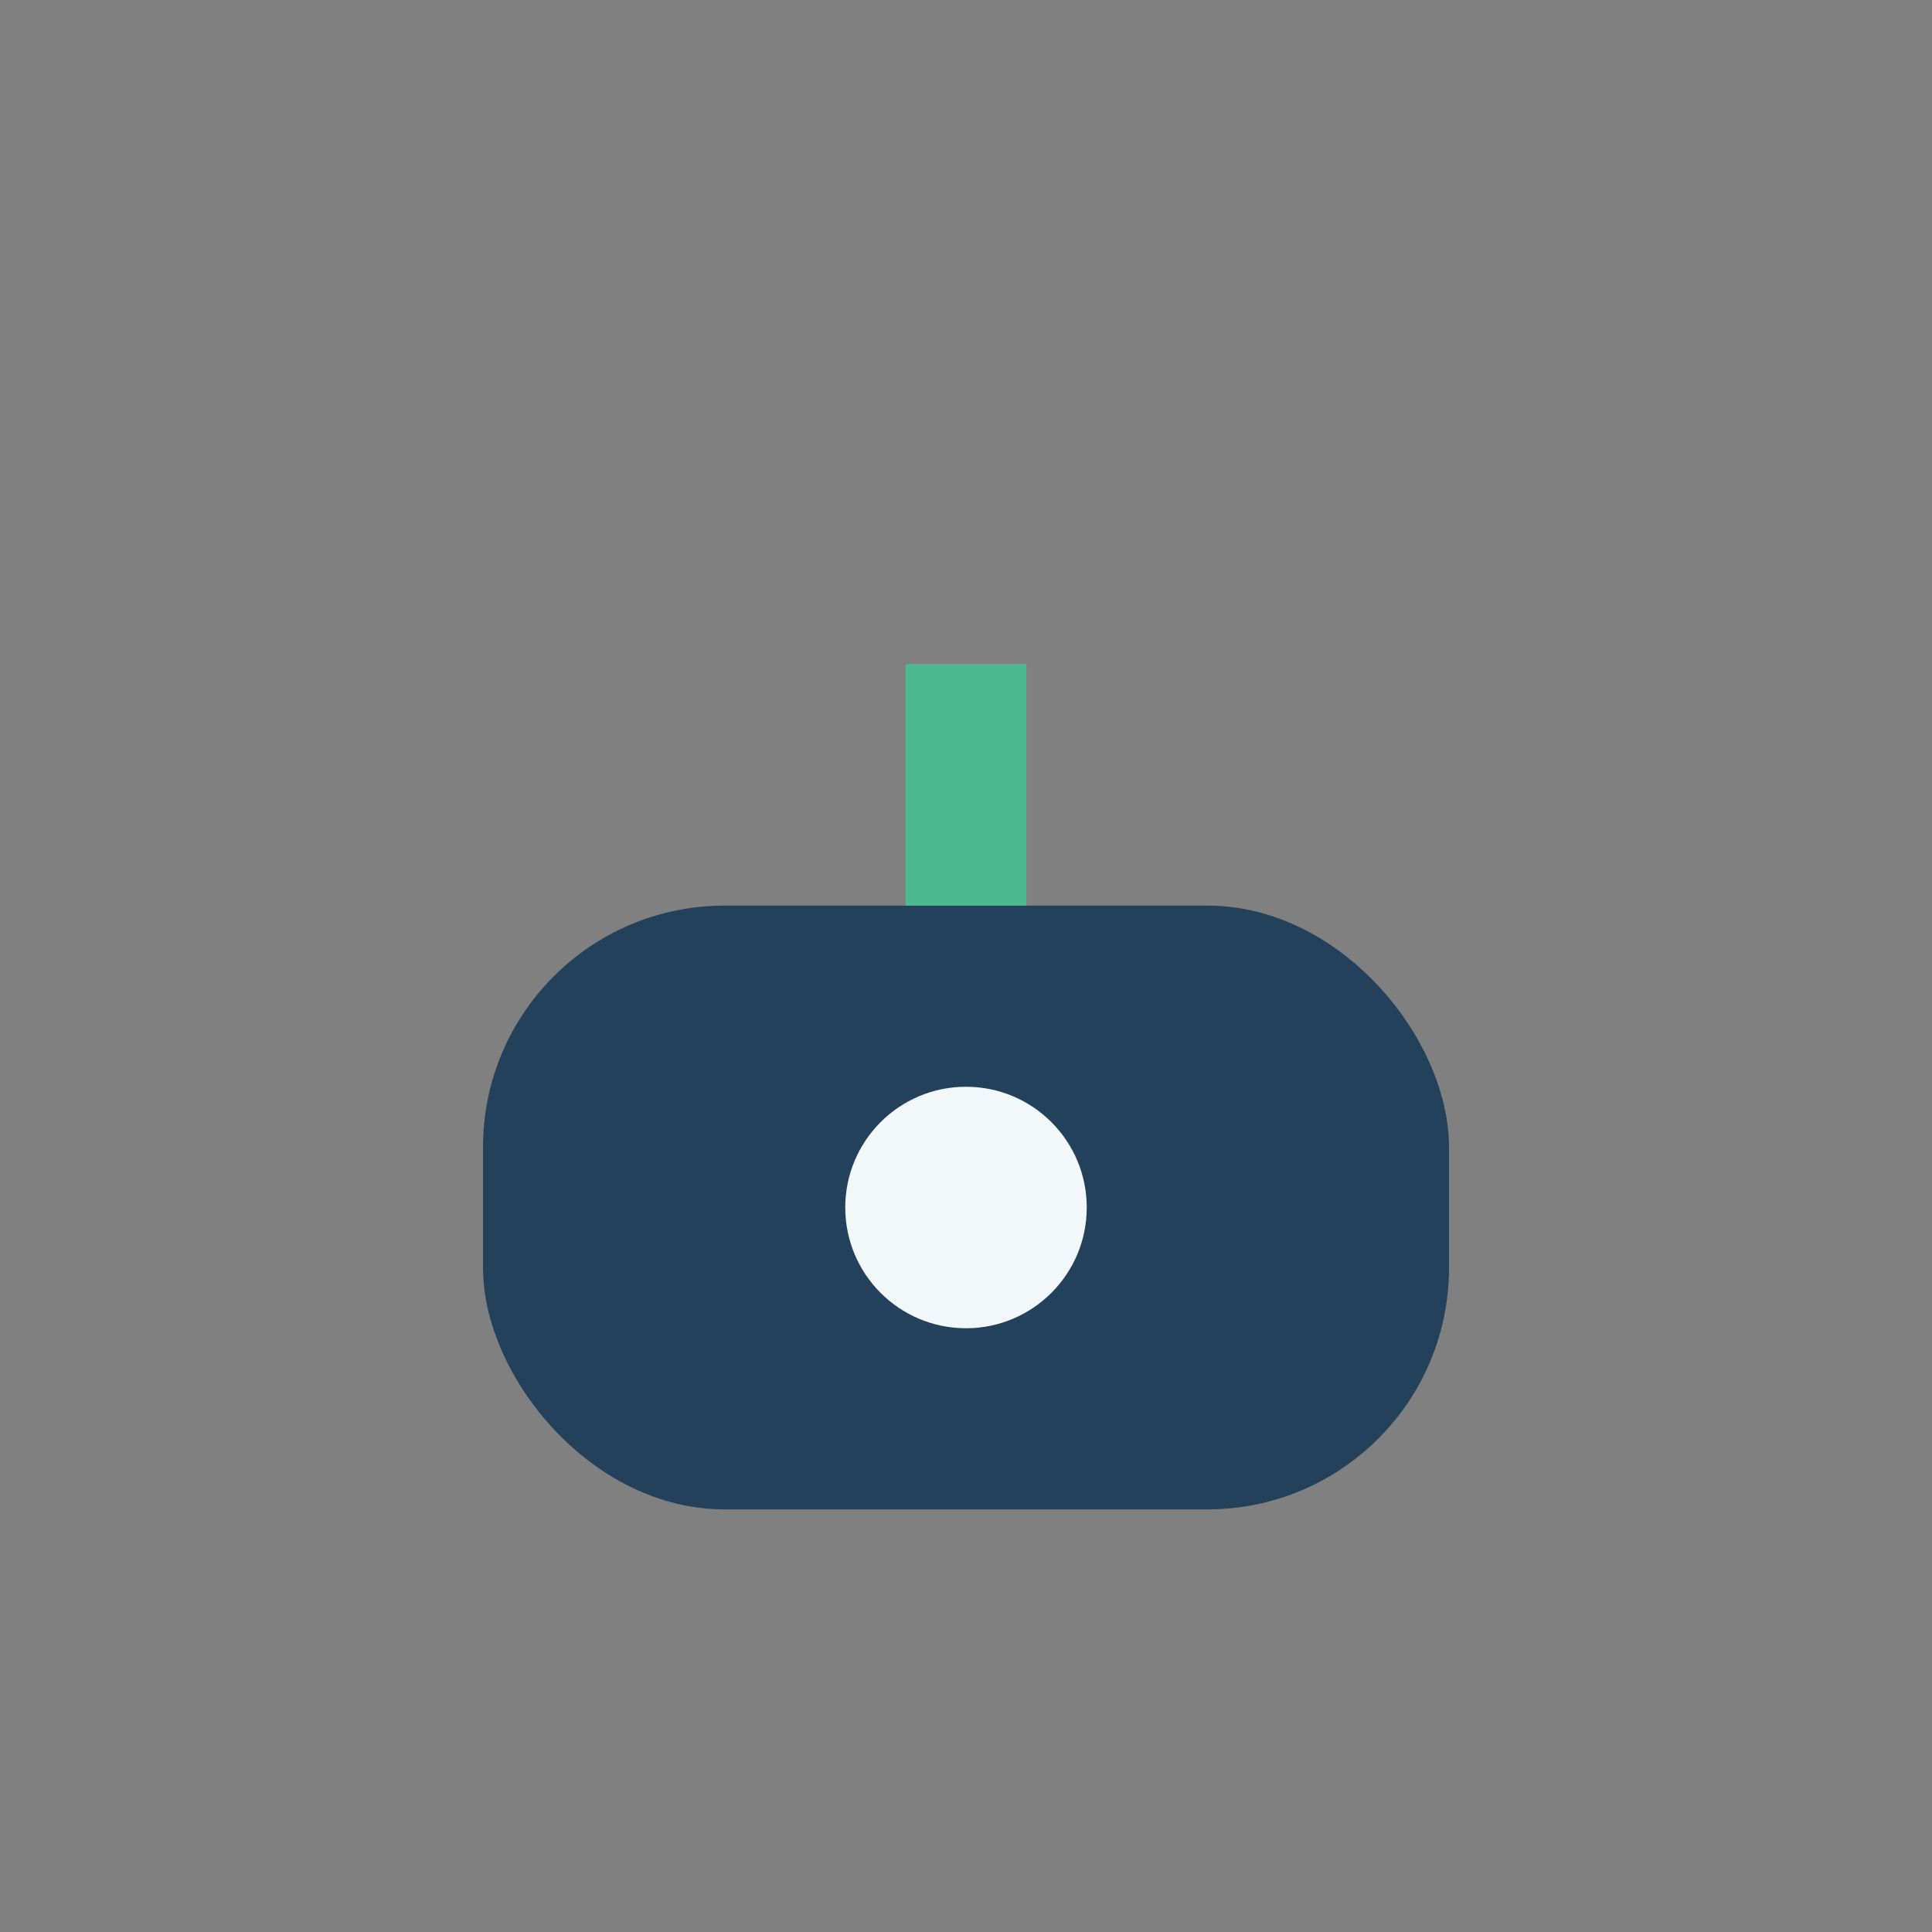 <?xml version="1.0" encoding="UTF-8"?>
<svg xmlns="http://www.w3.org/2000/svg" width="32" height="32" viewBox="0 0 32 32"><rect x="0" y="0" width="32" height="32" fill="#808080" stroke="none"/><rect x="8" y="15" width="16" height="10" rx="4" fill="#23415A"/><path d="M16 11v4" stroke="#4CB992" stroke-width="2"/><circle cx="16" cy="20" r="2" fill="#F2F7FA"/></svg>